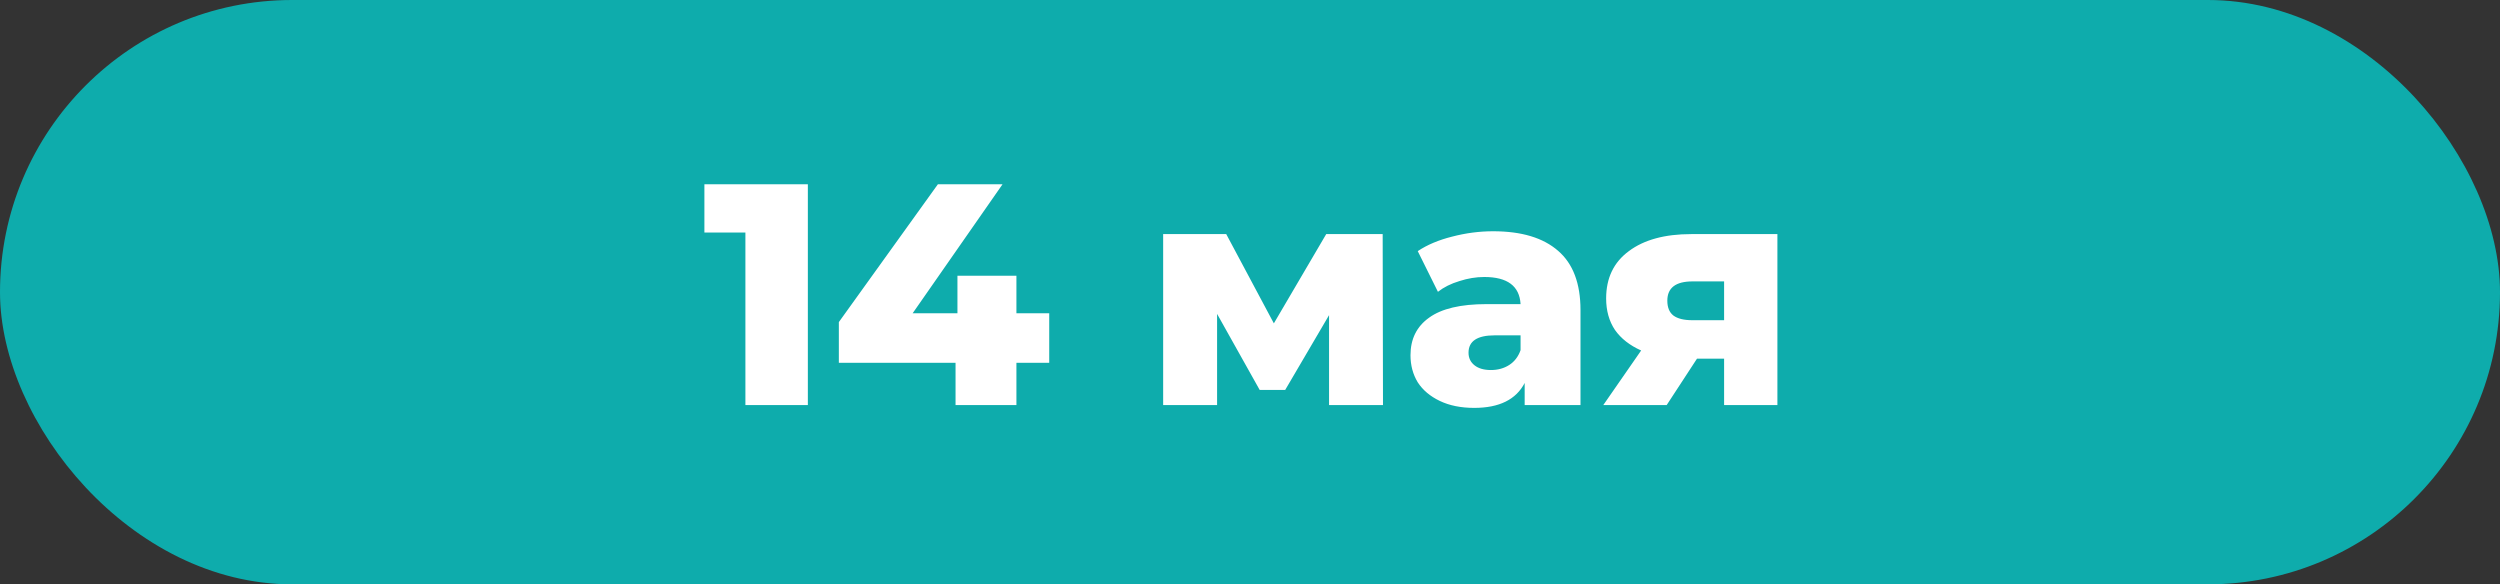 <?xml version="1.0" encoding="UTF-8"?> <svg xmlns="http://www.w3.org/2000/svg" width="753" height="176" viewBox="0 0 753 176" fill="none"><rect x="0" y="0" width="753" height="176" fill="#333333" stroke="none"/><rect width="753" height="176" rx="88" fill="#0EACAC"></rect><path d="M243.325 55.5V122H224.515V70.035H212.165V55.5H243.325ZM316.026 109.27H306.146V122H287.811V109.27H252.661V97.015L282.491 55.5H301.966L274.891 94.355H288.381V83.05H306.146V94.355H316.026V109.27ZM400.311 122V94.925L387.106 117.44H379.411L366.586 94.545V122H350.341V70.51H369.341L383.686 97.395L399.456 70.51H416.461L416.556 122H400.311ZM449.73 69.655C458.28 69.655 464.803 71.618 469.3 75.545C473.796 79.408 476.045 85.362 476.045 93.405V122H459.23V115.35C456.633 120.353 451.566 122.855 444.03 122.855C440.04 122.855 436.588 122.158 433.675 120.765C430.761 119.372 428.545 117.503 427.025 115.16C425.568 112.753 424.84 110.03 424.84 106.99C424.84 102.113 426.708 98.345 430.445 95.685C434.181 92.962 439.945 91.6 447.735 91.6H457.995C457.678 86.153 454.036 83.43 447.07 83.43C444.6 83.43 442.098 83.842 439.565 84.665C437.031 85.425 434.878 86.502 433.105 87.895L427.025 75.64C429.875 73.74 433.326 72.283 437.38 71.27C441.496 70.193 445.613 69.655 449.73 69.655ZM449.065 111.455C451.155 111.455 452.991 110.948 454.575 109.935C456.158 108.922 457.298 107.433 457.995 105.47V101.005H450.205C444.948 101.005 442.32 102.747 442.32 106.23C442.32 107.813 442.921 109.08 444.125 110.03C445.328 110.98 446.975 111.455 449.065 111.455ZM535.354 70.51V122H519.299V108.035H511.129L502.009 122H482.914L494.314 105.565C490.894 104.045 488.265 101.987 486.429 99.39C484.655 96.73 483.769 93.563 483.769 89.89C483.769 83.747 486.049 78.997 490.609 75.64C495.169 72.22 501.439 70.51 509.419 70.51H535.354ZM509.799 84.76C504.732 84.76 502.199 86.692 502.199 90.555C502.199 92.582 502.8 94.07 504.004 95.02C505.27 95.97 507.17 96.445 509.704 96.445H519.299V84.76H509.799Z" fill="white"></path></svg> 